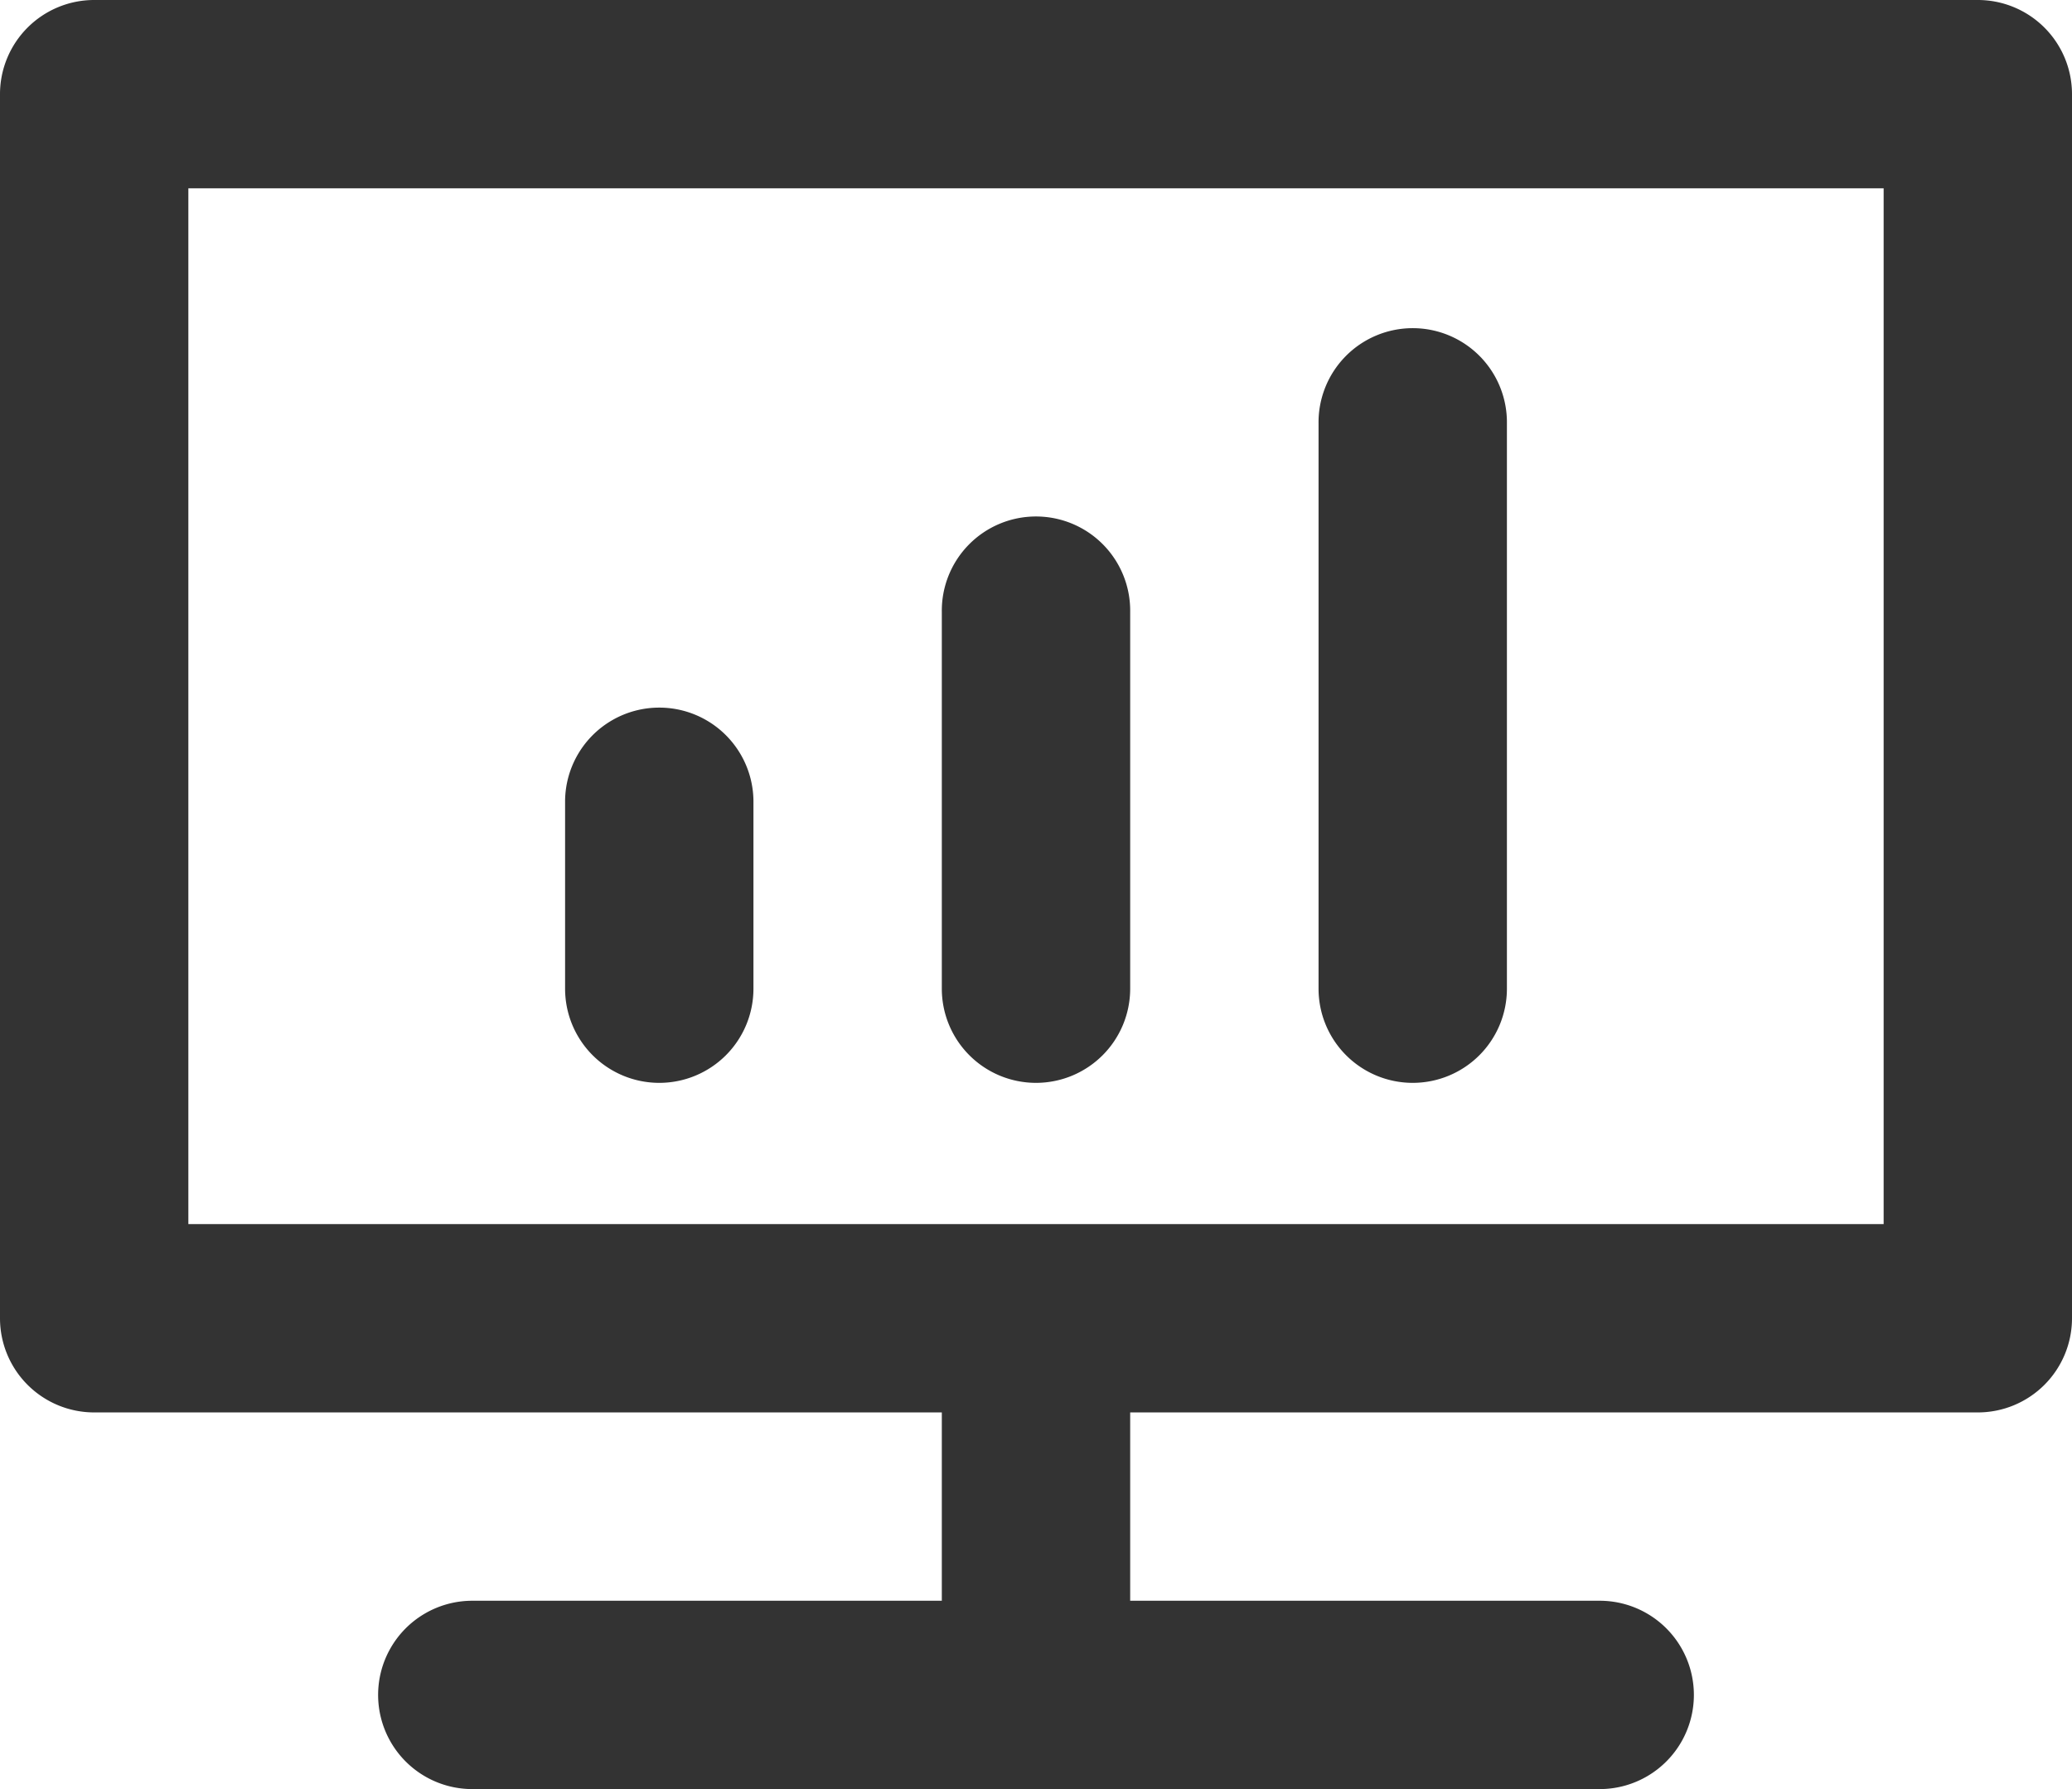 <svg xmlns="http://www.w3.org/2000/svg" xmlns:xlink="http://www.w3.org/1999/xlink" viewBox="0 0 98.421 85"><defs><style>.cls-1{fill:none;}.cls-2{clip-path:url(#clip-path);}.cls-3{fill:#333;}</style><clipPath id="clip-path" transform="translate(0 0)"><rect class="cls-1" width="98.421" height="85"/></clipPath></defs><title>icon_12</title><g id="レイヤー_2" data-name="レイヤー 2"><g id="レイヤー_1-2" data-name="レイヤー 1"><g class="cls-2"><path class="cls-3" d="M93.947,0H4.474A4.474,4.474,0,0,0,0,4.474V62.632a4.474,4.474,0,0,0,4.474,4.473H44.737v8.948H22.368a4.474,4.474,0,0,0,0,8.947H76.053a4.474,4.474,0,0,0,0-8.947H53.684V67.105H93.947a4.474,4.474,0,0,0,4.474-4.473V4.474A4.474,4.474,0,0,0,93.947,0ZM89.474,58.158H8.947V8.947H89.474Z" transform="translate(0 0)"/><path class="cls-3" d="M31.316,51.447a4.473,4.473,0,0,0,4.473-4.473V38.026a4.474,4.474,0,0,0-8.947,0v8.948A4.474,4.474,0,0,0,31.316,51.447Z" transform="translate(0 0)"/><path class="cls-3" d="M49.21,51.447a4.474,4.474,0,0,0,4.474-4.473V29.079a4.474,4.474,0,1,0-8.947,0V46.974A4.473,4.473,0,0,0,49.21,51.447Z" transform="translate(0 0)"/><path class="cls-3" d="M67.105,51.447a4.473,4.473,0,0,0,4.474-4.473V20.132a4.474,4.474,0,1,0-8.947,0V46.974A4.473,4.473,0,0,0,67.105,51.447Z" transform="translate(0 0)"/></g></g></g></svg>